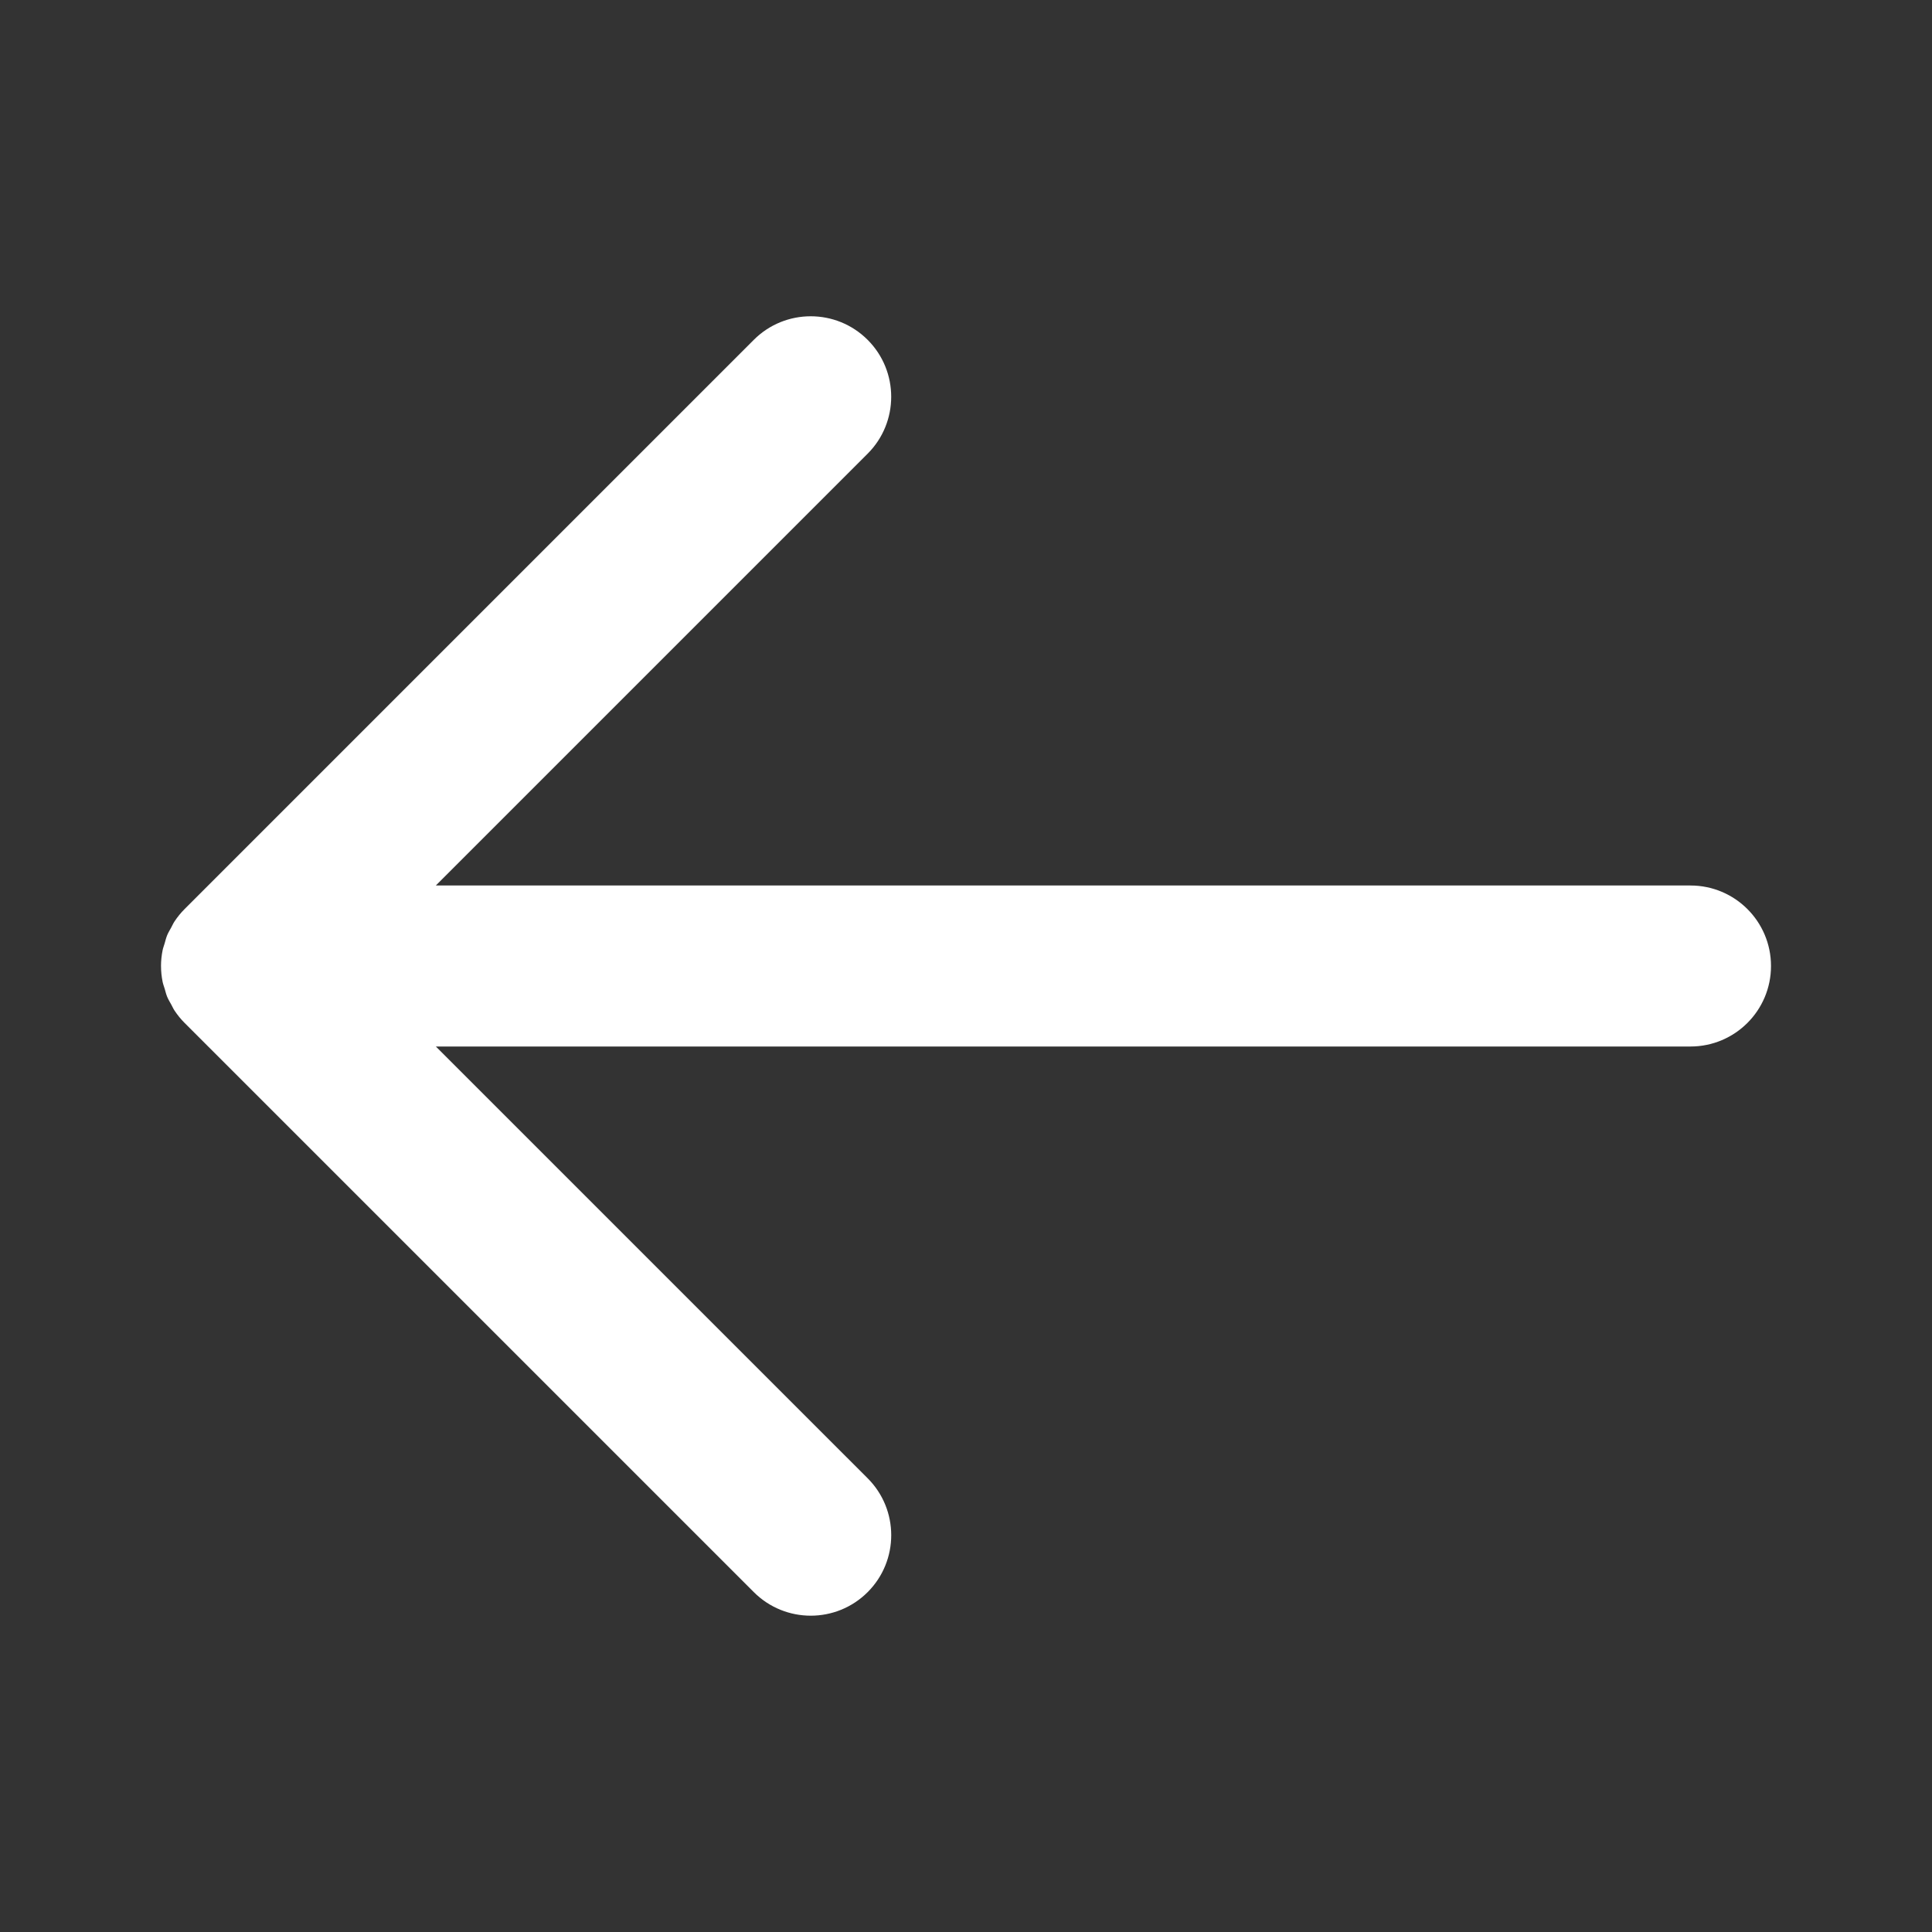 <svg width="96" height="96" xmlns="http://www.w3.org/2000/svg">

 <rect width="100%" height="100%" fill="#333333" stroke="none"/>

 <g>
  <title>background</title>
  <rect fill="none" id="canvas_background" height="402" width="582" y="-1" x="-1"/>
 </g>
 <g>
  <title>Layer 1</title>
  <path fill="#ffffff" id="svg_1" d="m84,44l-62.344,0l21.456,-21.456c1.562,-1.562 1.562,-4.095 0.001,-5.657c-1.562,-1.562 -4.096,-1.562 -5.658,0l-28.283,28.284l0,0c-0.186,0.186 -0.352,0.391 -0.498,0.61c-0.067,0.101 -0.114,0.21 -0.171,0.315c-0.067,0.124 -0.142,0.242 -0.196,0.373c-0.056,0.135 -0.088,0.276 -0.129,0.416c-0.032,0.111 -0.075,0.217 -0.098,0.331c-0.052,0.259 -0.08,0.521 -0.08,0.784l0,0c0,0.003 0.001,0.005 0.001,0.008c0,0.259 0.027,0.519 0.078,0.774c0.024,0.121 0.069,0.232 0.104,0.349c0.039,0.133 0.07,0.268 0.123,0.397c0.058,0.139 0.136,0.265 0.208,0.396c0.054,0.098 0.096,0.198 0.159,0.292c0.147,0.221 0.314,0.427 0.501,0.614l28.282,28.281c1.562,1.562 4.095,1.562 5.657,0.001c1.562,-1.562 1.562,-4.096 0,-5.658l-21.456,-21.454l62.343,0c2.209,0 4,-1.791 4,-4s-1.791,-4 -4,-4z"/>
 </g>
</svg>